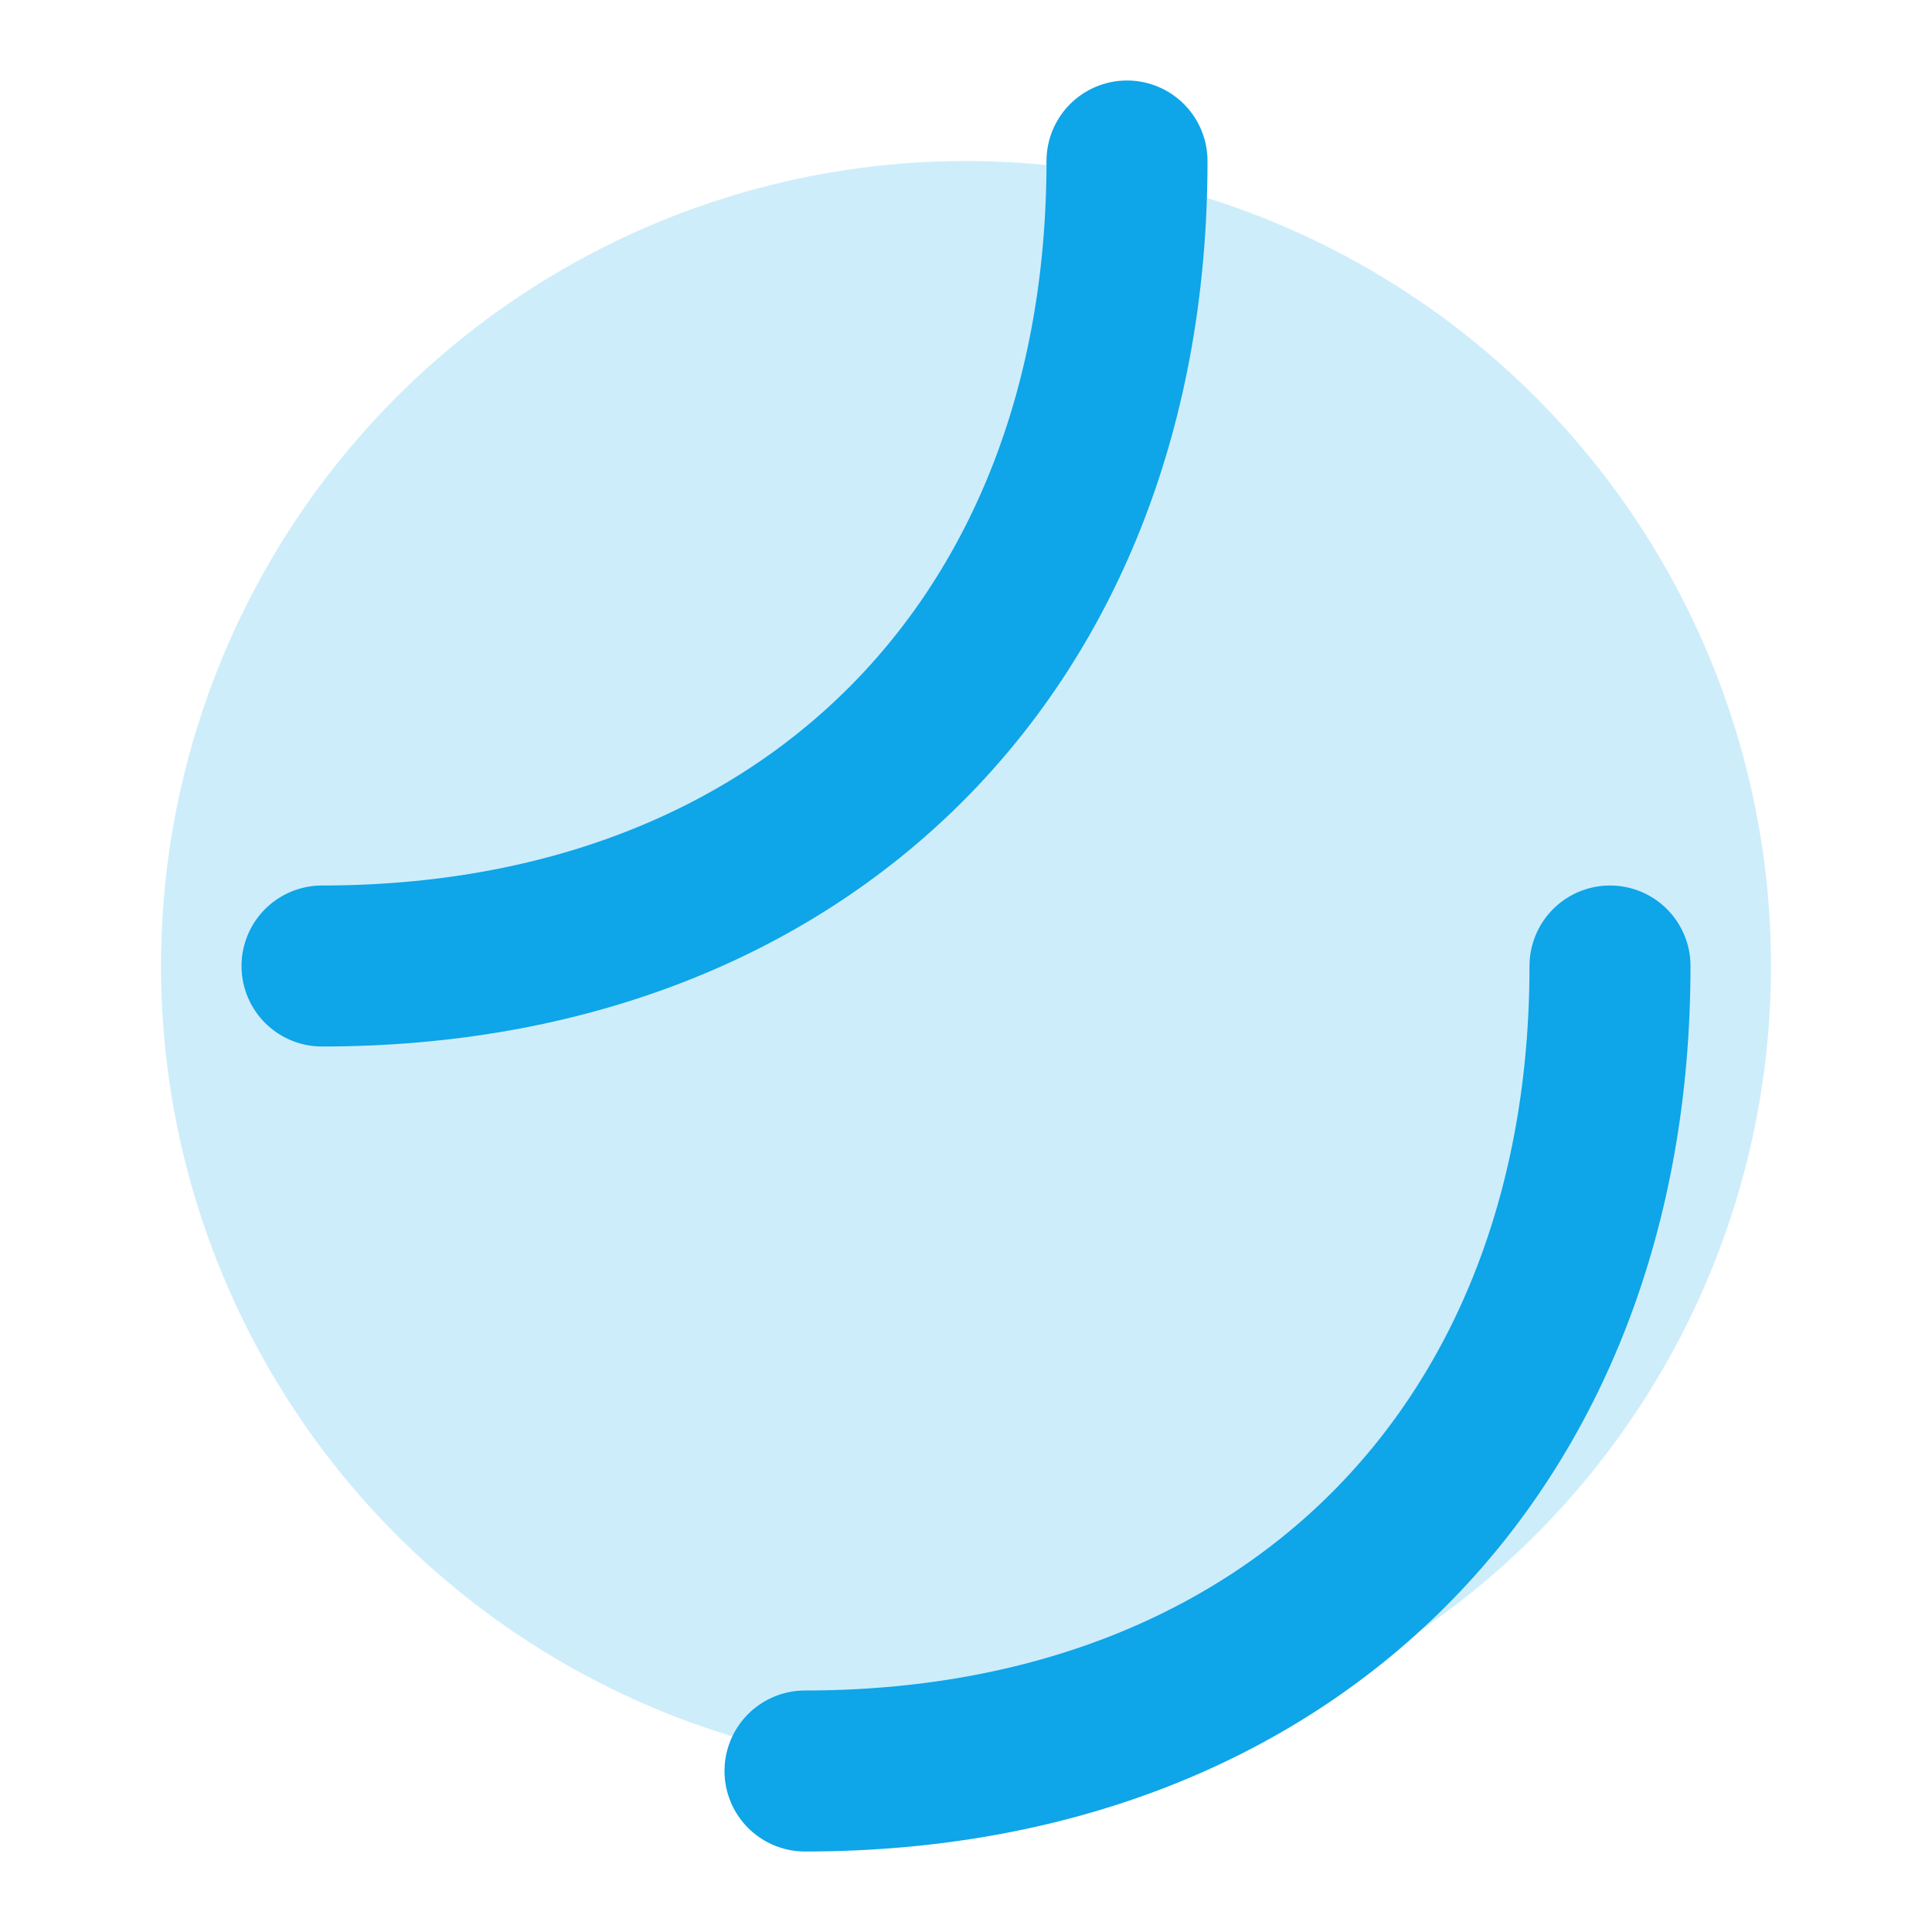 <?xml version="1.0" encoding="UTF-8"?>
<svg xmlns="http://www.w3.org/2000/svg" width="36" height="36" viewBox="0 0 24 24" fill="none">
  <circle cx="12" cy="12" r="10" fill="#0ea5e9" fill-opacity="0.2"/>
  <path d="M4 12c6 0 10-4 10-10" stroke="#0ea5e9" stroke-width="2" stroke-linecap="round"/>
  <path d="M10 22c6 0 10-4 10-10" stroke="#0ea5e9" stroke-width="2" stroke-linecap="round"/>
</svg>
